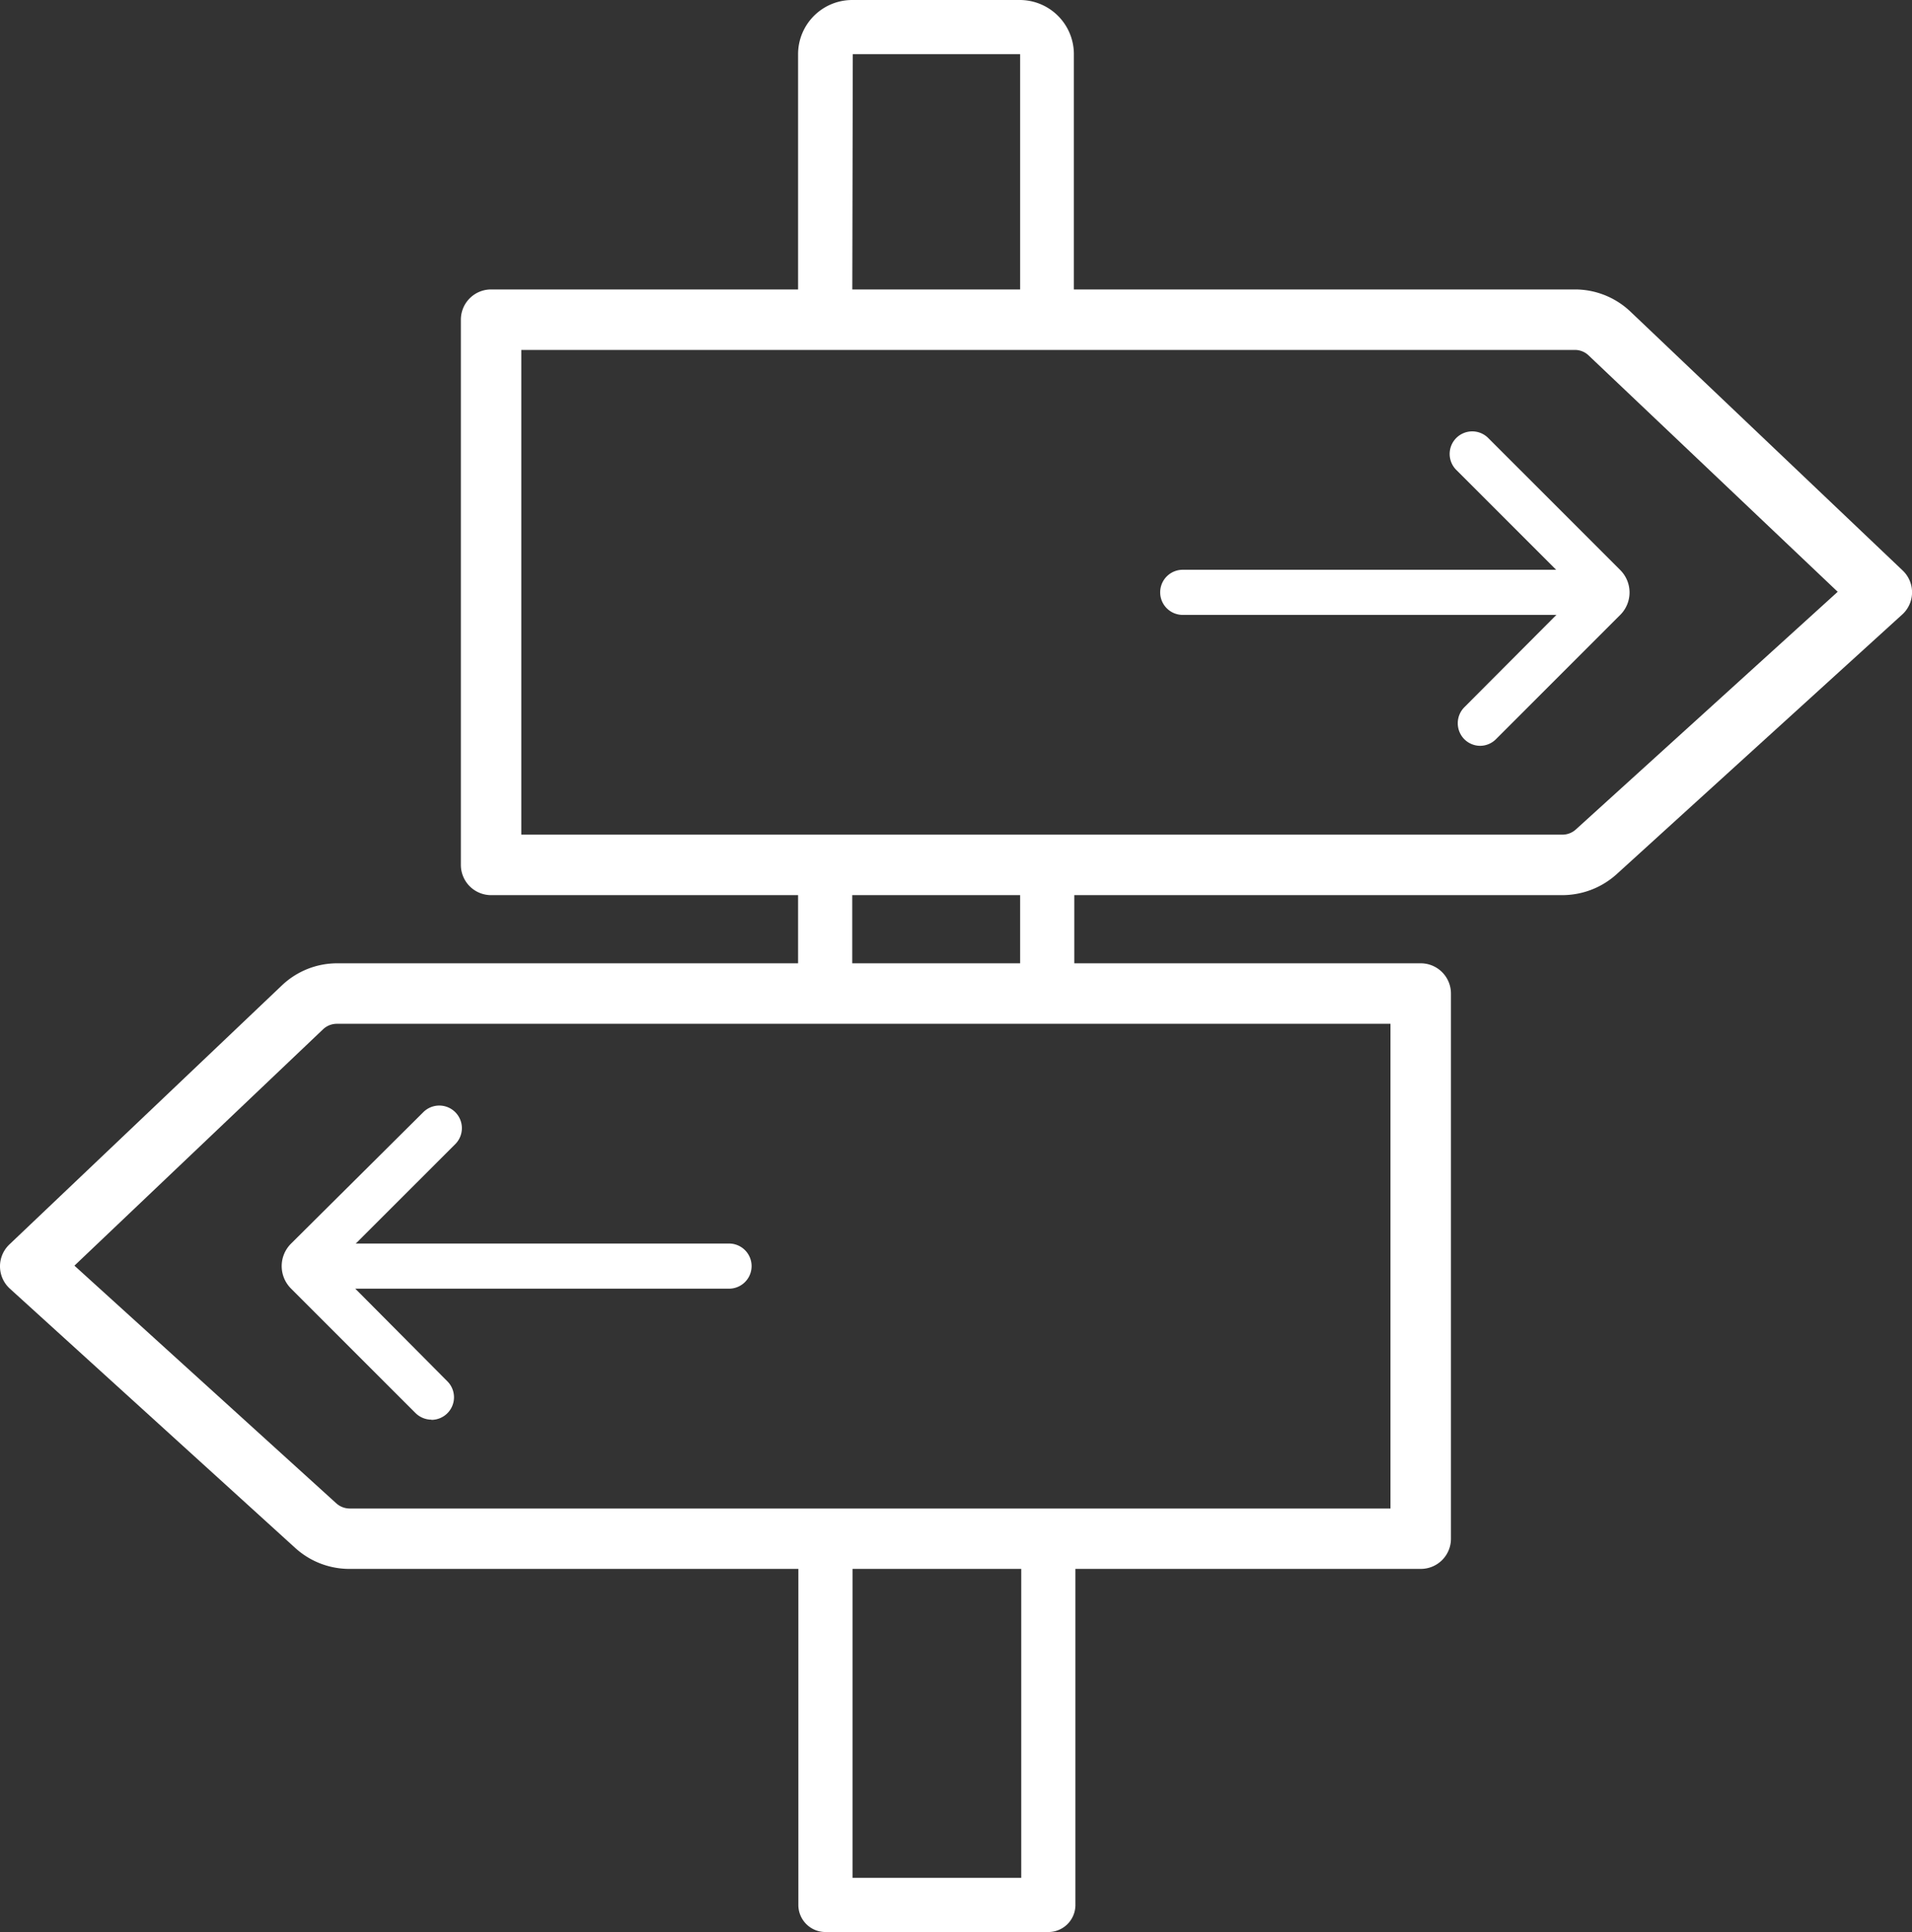 <svg xmlns="http://www.w3.org/2000/svg" viewBox="0 0 211.795 214.001"><rect x="0" y="0" width="211.795" height="214.001" fill="#333333" stroke="none"/><g id="Layer_2" data-name="Layer 2"><g id="Layer_1-2" data-name="Layer 1"><path d="M157.375,173.78H38.705a8.9,8.9,0,0,1-6-2.32L1.075,142.72A3.34,3.34,0,0,1,.885,138c.061-.066.124-.13.19-.191l30.14-28.65a8.878,8.878,0,0,1,6.15-2.46h120.01a3.35,3.35,0,0,1,3.35,3.35h0v60.39a3.34,3.34,0,0,1-3.34,3.34ZM8.245,140.19l29,26.32a2.228,2.228,0,0,0,1.5.58h115.28V113.4H37.315a2.223,2.223,0,0,0-1.53.61Z" fill="#fff"/><path d="M80.755,142.74H35.615a2.5,2.5,0,0,1,0-5h45.14a2.5,2.5,0,0,1,0,5Z" fill="#fff"/><path d="M47.8,157.25a2.531,2.531,0,0,1-1.77-.73l-13.78-13.78a3.509,3.509,0,0,1-.036-4.963l.036-.037,14.64-14.55a2.5,2.5,0,0,1,3.54,3.54l-13.54,13.53L49.555,153a2.5,2.5,0,0,1-1.76,4.27Z" fill="#fff"/><path d="M173.065,99.15H54.4a3.35,3.35,0,0,1-3.35-3.35h0V35.41a3.35,3.35,0,0,1,3.35-3.35h120.06a8.922,8.922,0,0,1,6.15,2.46l30.14,28.66a3.329,3.329,0,0,1,.147,4.707c-.063.067-.128.132-.2.193l-31.62,28.75A8.995,8.995,0,0,1,173.065,99.15Zm-115.32-6.7h115.32a2.225,2.225,0,0,0,1.5-.58l29-26.32-27.58-26.17a2.193,2.193,0,0,0-1.53-.62H57.745Z" fill="#fff"/><path d="M176.145,68.11h-45.13a2.5,2.5,0,0,1,0-5h45.13a2.5,2.5,0,0,1,0,5Z" fill="#fff"/><path d="M163.975,82.61a2.488,2.488,0,0,1-1.77-.73,2.521,2.521,0,0,1,0-3.54l12.68-12.72-13.53-13.53a2.5,2.5,0,1,1,3.479-3.591l.061.061,14.59,14.59a3.509,3.509,0,0,1,0,4.95l-13.78,13.78A2.487,2.487,0,0,1,163.975,82.61Z" fill="#fff"/><path d="M113.125,173.32V208H94.435V173.32h18.69m.3-6H94.135a5.63,5.63,0,0,0-5.7,5.56V211a3,3,0,0,0,3,3h24.63a3,3,0,0,0,3.06-2.939V172.9a5.63,5.63,0,0,0-5.679-5.58Z" fill="#fff"/><path d="M91.405,113.05a3,3,0,0,1-3-3V95.8a3,3,0,1,1,6,0v14.25A3,3,0,0,1,91.405,113.05Z" fill="#fff"/><path d="M116,113.05a3,3,0,0,1-3-3V95.8a3,3,0,0,1,6,0v14.25A3,3,0,0,1,116,113.05Z" fill="#fff"/><path d="M116,37.59a3,3,0,0,1-3-3V6H94.465l-.06,28.58a3,3,0,0,1-6,0V6a6,6,0,0,1,6-6h18.48a6,6,0,0,1,6.07,5.93V34.58A3,3,0,0,1,116,37.59Z" fill="#fff"/></g></g></svg>